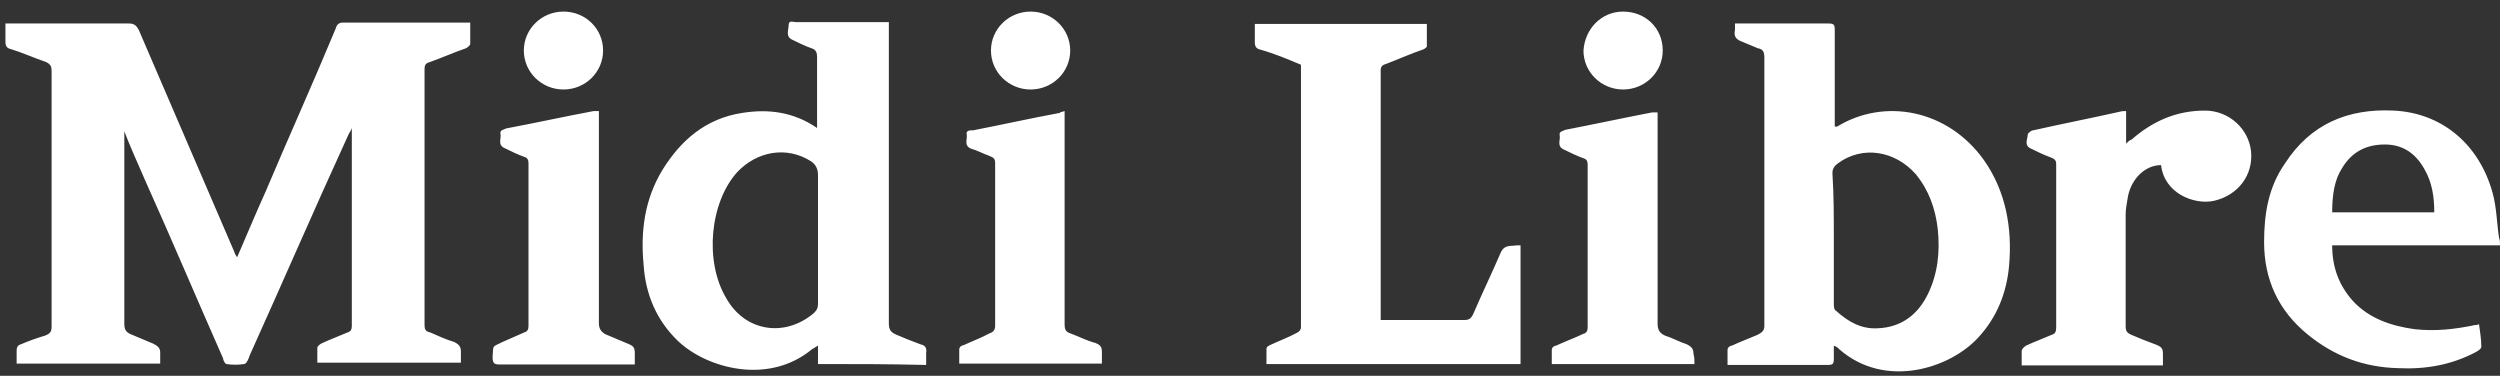 <svg xmlns="http://www.w3.org/2000/svg" fill="none" viewBox="0 0 153 23" height="23" width="153">
<rect x="0" y="0" width="153" height="23" fill="#333333" stroke="none"/>
<path fill="white" d="M7.608 7.918C7.608 8.114 7.608 8.31 7.608 8.451C7.608 12.209 7.608 16.024 7.608 19.782C7.608 20.119 7.665 20.315 8.008 20.456C8.464 20.652 8.949 20.848 9.406 21.044C9.662 21.185 9.805 21.297 9.805 21.577C9.805 21.774 9.805 22.026 9.805 22.251C6.866 22.251 3.985 22.251 1.018 22.251C1.018 21.998 1.018 21.718 1.018 21.465C1.018 21.269 1.075 21.129 1.275 21.073C1.731 20.876 2.273 20.68 2.758 20.54C3.1 20.399 3.158 20.287 3.158 19.951C3.158 16.192 3.158 12.49 3.158 8.731C3.158 7.272 3.158 5.842 3.158 4.327C3.158 4.075 3.1 3.935 2.815 3.794C2.073 3.542 1.332 3.205 0.675 3.009C0.419 2.953 0.333 2.813 0.333 2.56C0.333 2.168 0.333 1.831 0.333 1.438C0.533 1.438 0.675 1.438 0.789 1.438C3.129 1.438 5.554 1.438 7.894 1.438C8.236 1.438 8.35 1.579 8.493 1.831C10.433 6.319 12.373 10.863 14.313 15.351C14.37 15.491 14.37 15.547 14.513 15.743C15.112 14.369 15.654 13.05 16.253 11.732C17.651 8.422 19.135 5.141 20.533 1.775C20.59 1.579 20.675 1.382 20.989 1.382C23.528 1.382 26.01 1.382 28.578 1.382C28.635 1.382 28.721 1.382 28.778 1.382C28.778 1.831 28.778 2.252 28.778 2.7C28.778 2.757 28.635 2.897 28.521 2.953C27.779 3.205 27.038 3.542 26.239 3.822C26.039 3.879 25.982 4.019 25.982 4.215C25.982 9.432 25.982 14.705 25.982 19.895C25.982 20.147 26.039 20.287 26.324 20.343C26.781 20.54 27.323 20.792 27.808 20.932C28.065 21.073 28.207 21.185 28.207 21.521C28.207 21.718 28.207 21.914 28.207 22.195C25.269 22.195 22.387 22.195 19.42 22.195C19.42 21.858 19.42 21.521 19.42 21.269C19.42 21.213 19.563 21.073 19.677 21.017C20.219 20.764 20.761 20.568 21.274 20.343C21.474 20.287 21.531 20.147 21.531 19.951C21.531 15.94 21.531 11.9 21.531 7.833C21.474 8.03 21.389 8.086 21.331 8.226C19.249 12.77 17.309 17.258 15.283 21.746C15.226 21.942 15.083 22.279 14.941 22.279C14.598 22.335 14.199 22.335 13.857 22.279C13.799 22.279 13.657 22.082 13.657 21.942C12.059 18.324 10.518 14.677 8.892 11.059C8.436 9.993 7.951 8.955 7.551 7.89C7.608 7.918 7.608 7.918 7.608 7.918ZM112.23 21.157C112.23 21.493 112.23 21.69 112.23 21.942C112.23 22.279 112.173 22.335 111.83 22.335C110.232 22.335 108.606 22.335 107.066 22.335C106.609 22.335 106.181 22.335 105.725 22.335C105.725 21.998 105.725 21.746 105.725 21.409C105.725 21.269 105.867 21.157 105.981 21.157C106.523 20.904 107.066 20.708 107.579 20.483C107.836 20.343 107.979 20.231 107.979 19.951C107.979 17.651 107.979 15.322 107.979 12.966C107.979 9.797 107.979 6.711 107.979 3.542C107.979 3.205 107.921 3.009 107.579 2.953C107.237 2.813 106.98 2.7 106.638 2.56C106.238 2.42 106.096 2.224 106.181 1.831C106.181 1.691 106.181 1.579 106.181 1.438C106.324 1.438 106.438 1.438 106.523 1.438C108.321 1.438 110.09 1.438 111.887 1.438C112.23 1.438 112.287 1.494 112.287 1.831C112.287 3.682 112.287 5.533 112.287 7.301C112.287 7.441 112.287 7.637 112.287 7.749C112.344 7.749 112.429 7.749 112.429 7.749C115.311 5.982 119.191 6.683 121.416 9.797C122.757 11.704 123.157 13.948 122.957 16.248C122.814 17.903 122.215 19.418 121.074 20.652C119.334 22.559 115.368 23.821 112.572 21.381C112.429 21.213 112.344 21.213 112.23 21.157ZM112.23 14.565C112.23 15.883 112.23 17.202 112.23 18.576C112.23 18.716 112.23 18.969 112.372 19.025C113.114 19.698 113.913 20.147 114.911 20.091C116.395 20.035 117.394 19.221 117.993 17.987C118.592 16.753 118.735 15.407 118.592 14.032C118.449 12.77 118.05 11.648 117.251 10.666C115.967 9.208 113.97 8.899 112.486 9.993C112.287 10.133 112.144 10.33 112.144 10.582C112.23 11.929 112.23 13.247 112.23 14.565ZM50.062 22.279C50.062 21.886 50.062 21.549 50.062 21.157C49.919 21.213 49.862 21.297 49.719 21.353C47.037 23.597 43.271 22.531 41.531 20.904C40.19 19.642 39.505 18.015 39.391 16.22C39.191 14.172 39.448 12.209 40.532 10.414C41.674 8.563 43.214 7.244 45.44 6.908C47.037 6.655 48.578 6.852 50.005 7.833C50.005 7.693 50.005 7.581 50.005 7.441C50.005 6.122 50.005 4.804 50.005 3.486C50.005 3.233 49.947 3.037 49.662 2.953C49.263 2.813 48.863 2.616 48.464 2.42C48.065 2.224 48.264 1.831 48.264 1.55C48.264 1.214 48.521 1.354 48.721 1.354C50.461 1.354 52.201 1.354 53.942 1.354C54.084 1.354 54.199 1.354 54.398 1.354C54.398 1.55 54.398 1.747 54.398 1.943C54.398 7.89 54.398 13.808 54.398 19.81C54.398 20.203 54.541 20.343 54.855 20.483C55.311 20.68 55.796 20.876 56.338 21.073C56.595 21.129 56.738 21.269 56.681 21.605C56.681 21.802 56.681 22.054 56.681 22.335C54.427 22.279 52.287 22.279 50.062 22.279ZM50.062 14.621C50.062 13.303 50.062 11.985 50.062 10.723C50.062 10.33 49.919 10.049 49.605 9.853C48.122 8.927 46.324 9.264 45.126 10.526C43.443 12.377 43.1 15.996 44.441 18.24C45.582 20.287 48.008 20.68 49.805 19.165C50.005 18.969 50.062 18.829 50.062 18.576C50.062 17.258 50.062 15.94 50.062 14.621ZM93.057 15.014C93.057 17.454 93.057 19.838 93.057 22.279C87.893 22.279 82.729 22.279 77.508 22.279C77.508 21.942 77.508 21.69 77.508 21.353C77.508 21.213 77.651 21.157 77.765 21.101C78.307 20.848 78.849 20.652 79.362 20.371C79.505 20.315 79.619 20.175 79.619 20.035C79.619 14.705 79.619 9.348 79.619 4.019C79.619 4.019 79.619 4.019 79.619 3.963C78.82 3.626 78.022 3.289 77.137 3.037C76.88 2.981 76.795 2.841 76.795 2.588C76.795 2.196 76.795 1.859 76.795 1.466C80.275 1.466 83.756 1.466 87.323 1.466C87.323 1.915 87.323 2.392 87.323 2.841C87.323 2.897 87.123 3.037 87.066 3.037C86.324 3.289 85.582 3.626 84.84 3.907C84.641 3.963 84.498 4.047 84.498 4.299C84.498 9.32 84.498 14.397 84.498 19.39C84.498 19.446 84.498 19.53 84.498 19.586C84.641 19.586 84.755 19.586 84.897 19.586C86.438 19.586 87.979 19.586 89.605 19.586C89.862 19.586 90.004 19.53 90.147 19.249C90.689 17.987 91.288 16.753 91.83 15.491C91.973 15.154 92.173 15.042 92.572 15.042C92.715 15.014 92.857 15.014 93.057 15.014ZM153 15.014C149.519 15.014 146.152 15.014 142.729 15.014C142.729 16.332 143.128 17.454 144.013 18.436C145.011 19.502 146.352 19.951 147.779 20.147C149.062 20.287 150.261 20.147 151.459 19.895C151.516 19.895 151.602 19.895 151.716 19.838C151.773 20.287 151.858 20.764 151.858 21.213C151.858 21.353 151.659 21.465 151.516 21.549C150.033 22.335 148.435 22.615 146.751 22.531C144.669 22.475 142.871 21.802 141.245 20.483C139.448 19.025 138.563 17.118 138.563 14.818C138.563 13.107 138.82 11.452 139.847 9.993C141.388 7.609 143.67 6.627 146.495 6.768C149.433 6.908 151.716 8.815 152.543 11.788C152.8 12.714 152.8 13.64 152.943 14.565C153 14.705 153 14.818 153 15.014ZM142.729 12.994C144.811 12.994 146.894 12.994 148.977 12.994C148.977 12.013 148.834 11.143 148.378 10.358C147.836 9.376 147.037 8.843 145.953 8.843C144.811 8.843 143.927 9.292 143.328 10.302C142.871 11.003 142.729 11.929 142.729 12.994ZM130.118 6.796C130.118 7.469 130.118 8.058 130.118 8.787C130.261 8.647 130.318 8.591 130.461 8.535C131.744 7.413 133.2 6.768 134.94 6.768C136.423 6.768 137.622 7.89 137.764 9.264C137.907 10.723 136.966 11.957 135.482 12.293C134.284 12.546 132.458 11.844 132.258 10.105C131.316 10.105 130.461 10.891 130.232 12.013C130.175 12.405 130.09 12.742 130.09 13.135C130.09 15.379 130.09 17.622 130.09 19.922C130.09 20.259 130.147 20.371 130.489 20.512C130.946 20.708 131.431 20.904 131.973 21.101C132.315 21.241 132.372 21.353 132.372 21.69C132.372 21.886 132.372 22.082 132.372 22.363C129.491 22.363 126.609 22.363 123.727 22.363C123.727 22.026 123.727 21.774 123.727 21.493C123.727 21.353 123.87 21.241 123.984 21.157C124.526 20.904 125.068 20.708 125.582 20.483C125.782 20.427 125.839 20.287 125.839 20.035C125.839 16.725 125.839 13.387 125.839 10.077C125.839 9.825 125.782 9.741 125.496 9.629C125.097 9.488 124.697 9.292 124.298 9.096C123.841 8.899 124.098 8.507 124.098 8.226C124.098 8.17 124.298 7.974 124.441 7.974C126.181 7.581 127.921 7.244 129.662 6.852C129.861 6.796 130.004 6.796 130.118 6.796ZM103.699 22.279C100.76 22.279 97.936 22.279 94.969 22.279C94.969 21.942 94.969 21.69 94.969 21.409C94.969 21.269 95.111 21.157 95.225 21.157C95.767 20.904 96.31 20.708 96.909 20.427C97.108 20.371 97.165 20.231 97.165 20.035C97.165 16.725 97.165 13.387 97.165 10.077C97.165 9.881 97.108 9.741 96.909 9.685C96.509 9.544 96.11 9.348 95.71 9.152C95.254 8.955 95.511 8.563 95.454 8.282C95.397 8.03 95.653 8.03 95.796 7.946C97.536 7.609 99.362 7.216 101.103 6.88C101.245 6.88 101.302 6.88 101.445 6.88C101.445 7.076 101.445 7.272 101.445 7.413C101.445 11.564 101.445 15.715 101.445 19.81C101.445 20.203 101.588 20.399 101.902 20.54C102.358 20.68 102.786 20.932 103.242 21.073C103.499 21.213 103.642 21.325 103.642 21.662C103.699 21.83 103.699 22.026 103.699 22.279ZM36.652 6.796C36.652 6.992 36.652 7.188 36.652 7.329C36.652 11.48 36.652 15.631 36.652 19.782C36.652 20.119 36.795 20.315 37.052 20.456C37.508 20.652 37.993 20.848 38.45 21.044C38.792 21.185 38.849 21.297 38.849 21.634C38.849 21.83 38.849 22.026 38.849 22.307C38.65 22.307 38.592 22.307 38.45 22.307C35.825 22.307 33.229 22.307 30.604 22.307C30.262 22.307 30.147 22.251 30.147 21.858C30.204 21.073 30.09 21.269 30.747 20.932C31.203 20.736 31.631 20.54 32.087 20.343C32.287 20.287 32.344 20.147 32.344 19.951C32.344 16.641 32.344 13.303 32.344 9.993C32.344 9.797 32.287 9.657 32.087 9.601C31.688 9.46 31.289 9.264 30.889 9.068C30.433 8.871 30.689 8.479 30.632 8.198C30.575 7.946 30.832 7.946 30.975 7.861C32.772 7.525 34.541 7.132 36.339 6.796C36.395 6.796 36.453 6.796 36.652 6.796ZM65.154 6.796C65.154 6.992 65.154 7.132 65.154 7.329C65.154 11.48 65.154 15.687 65.154 19.866C65.154 20.119 65.211 20.315 65.497 20.399C66.039 20.596 66.495 20.848 67.037 20.988C67.38 21.129 67.437 21.241 67.437 21.577C67.437 21.774 67.437 21.97 67.437 22.251C64.555 22.251 61.674 22.251 58.706 22.251C58.706 21.914 58.706 21.662 58.706 21.381C58.706 21.241 58.849 21.129 58.963 21.129C59.505 20.876 60.047 20.68 60.561 20.399C60.761 20.343 60.903 20.203 60.903 19.951C60.903 16.641 60.903 13.303 60.903 9.993C60.903 9.741 60.846 9.657 60.561 9.544C60.161 9.404 59.819 9.208 59.42 9.096C58.963 8.899 59.22 8.507 59.163 8.226C59.106 7.974 59.363 7.974 59.562 7.974C61.303 7.637 63.043 7.244 64.869 6.908C64.869 6.852 65.012 6.852 65.154 6.796ZM63.072 0.709C64.412 0.709 65.497 1.775 65.497 3.093C65.497 4.411 64.412 5.477 63.072 5.477C61.731 5.477 60.647 4.411 60.647 3.093C60.647 1.775 61.731 0.709 63.072 0.709ZM36.909 3.093C36.909 4.411 35.825 5.477 34.484 5.477C33.143 5.477 32.059 4.411 32.059 3.093C32.059 1.775 33.143 0.709 34.484 0.709C35.853 0.709 36.909 1.775 36.909 3.093ZM99.334 0.709C100.675 0.709 101.759 1.691 101.759 3.093C101.759 4.411 100.675 5.477 99.334 5.477C97.993 5.477 96.909 4.411 96.909 3.093C96.994 1.775 97.993 0.709 99.334 0.709Z"></path>
</svg>
